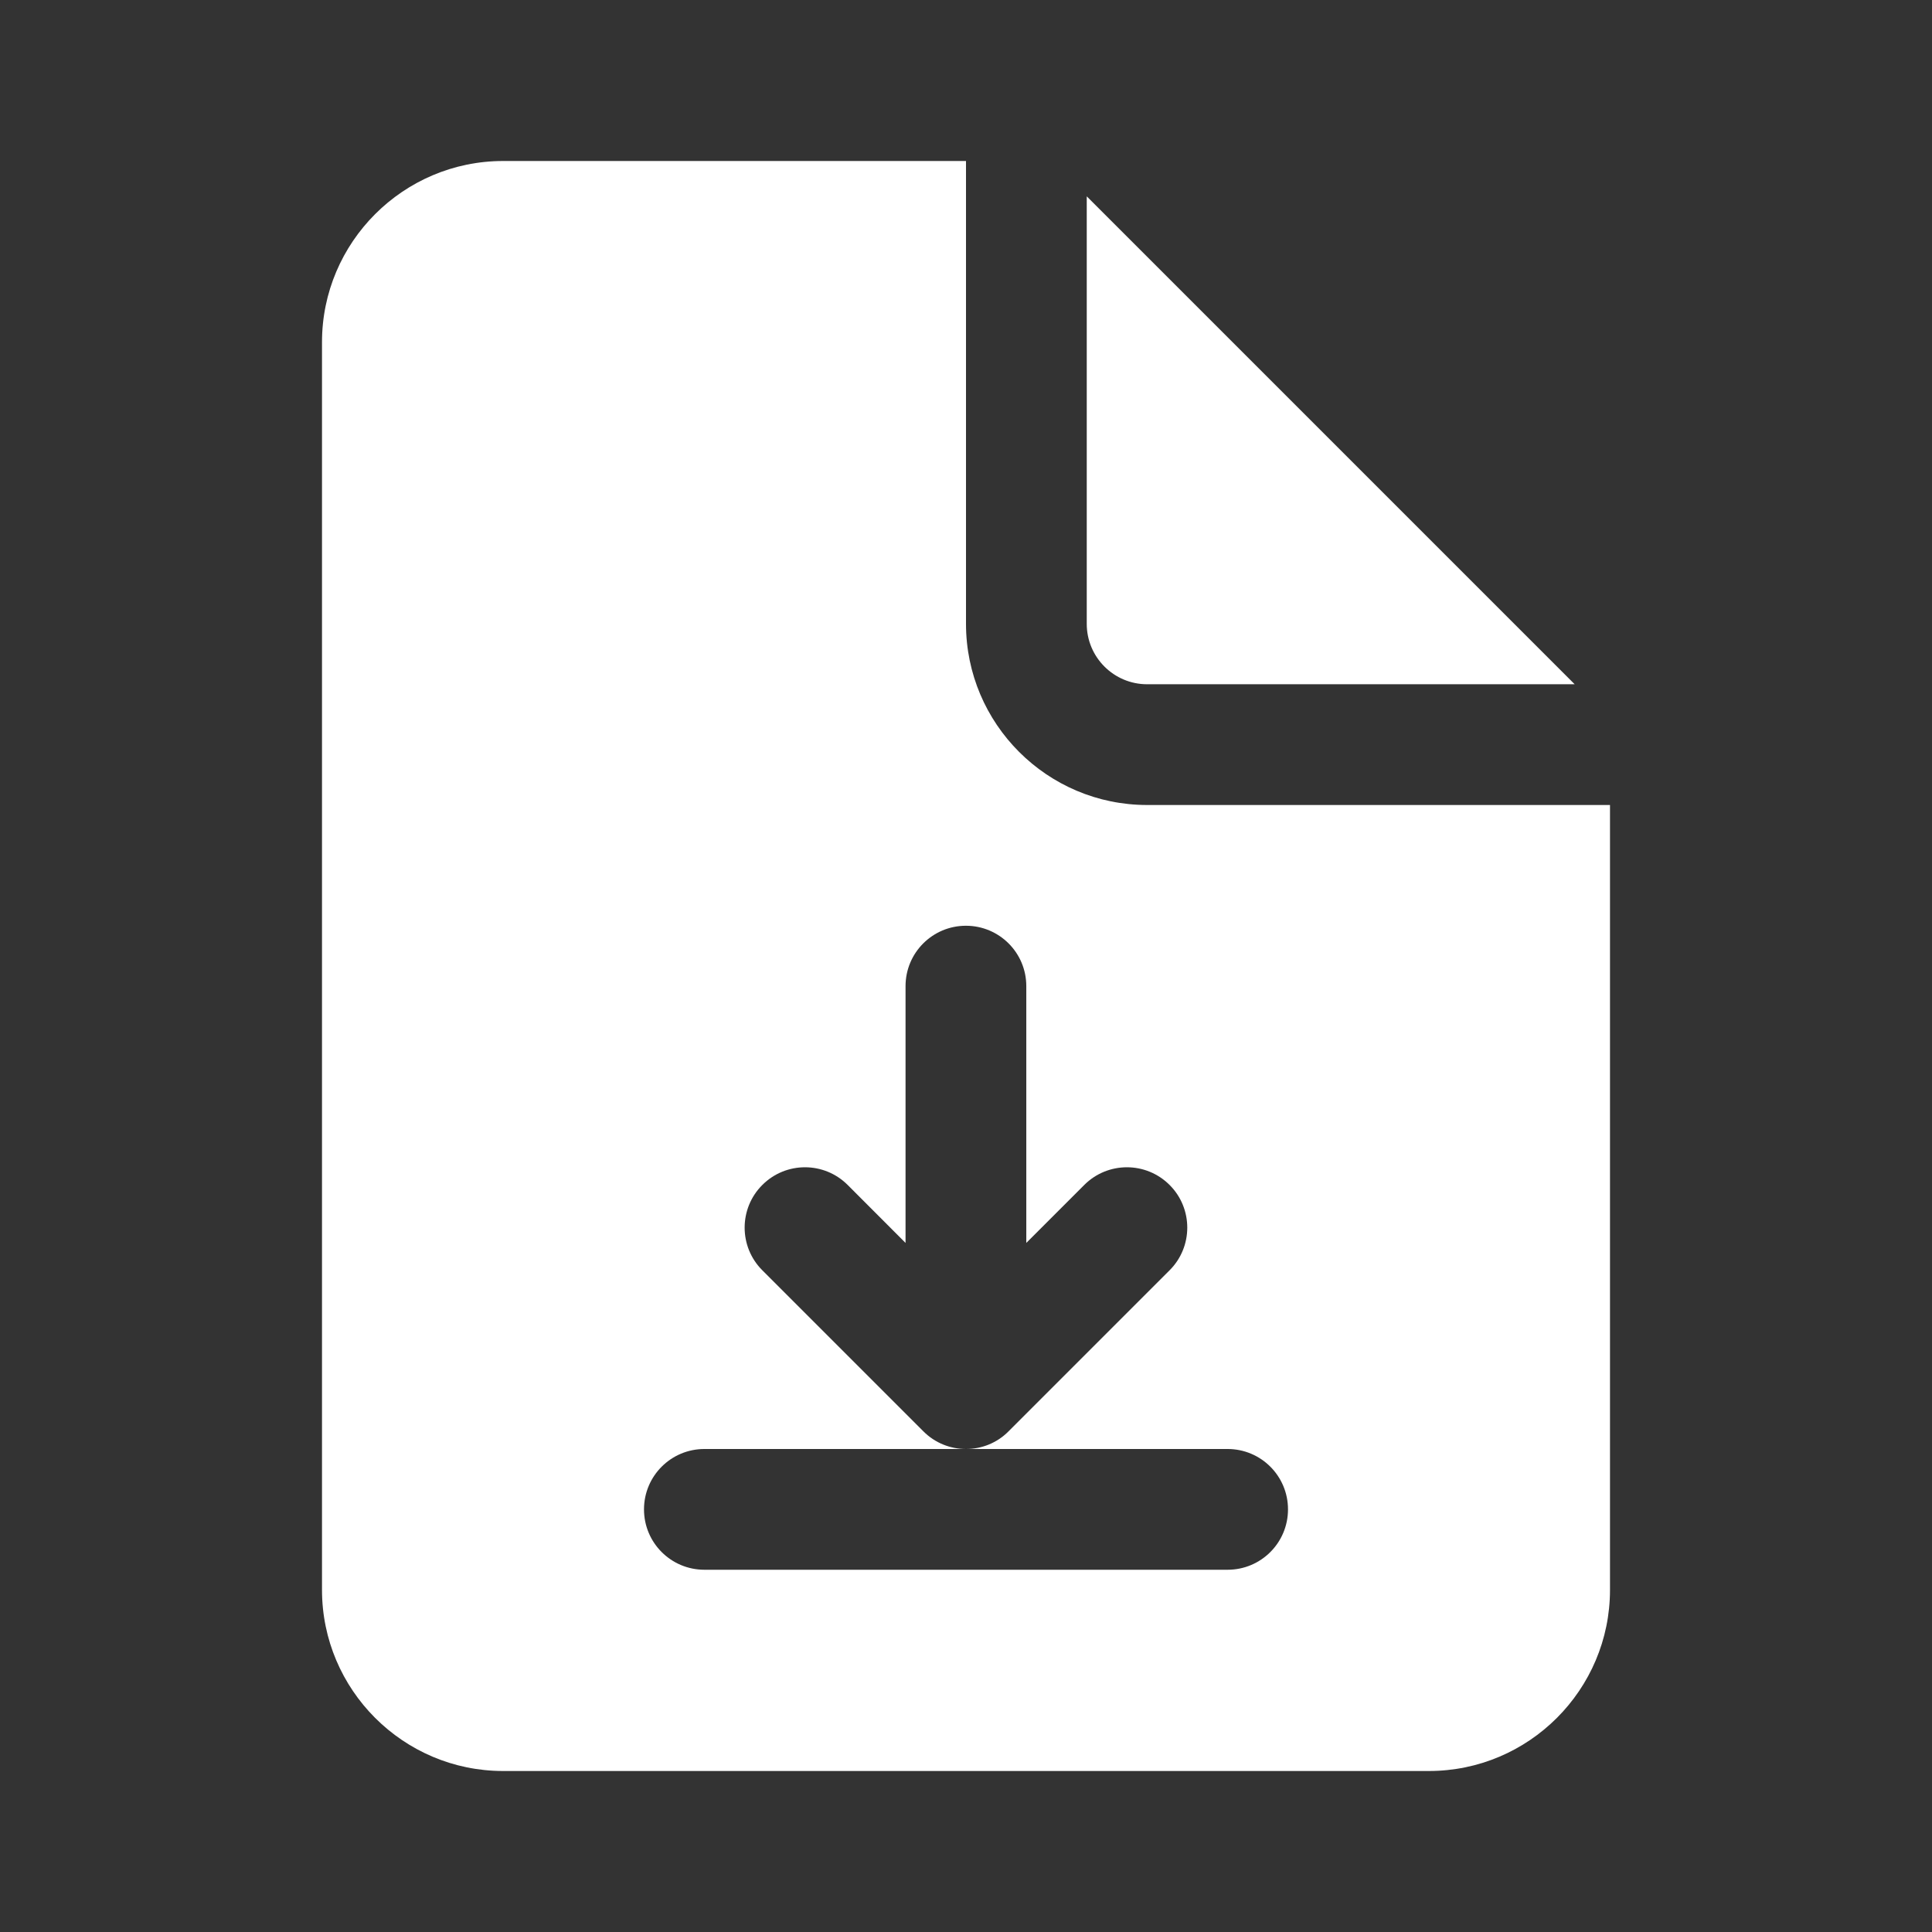 <svg xmlns="http://www.w3.org/2000/svg" width="24" height="24" viewBox="0 0 24 24" fill="none"><rect x="0" y="0" width="24" height="24" fill="#333333" stroke="none"/><path d="M6.25 2C5.01 2 4 3.01 4 4.25V19.75C4 20.991 5.01 22 6.25 22H17.75C18.991 22 20 20.991 20 19.75V10H14.25C13.009 10 12 8.991 12 7.75V2H6.25ZM13.5 2.439V7.75C13.5 8.164 13.836 8.5 14.25 8.5H19.561L13.5 2.439ZM11.999 11.5C12.413 11.5 12.749 11.835 12.749 12.25V15.44L13.469 14.72C13.762 14.427 14.236 14.427 14.529 14.72C14.822 15.012 14.822 15.488 14.529 15.78L12.529 17.78C12.384 17.927 12.192 18 12 18H15.25C15.664 18 16 18.335 16 18.75C16 19.165 15.664 19.5 15.25 19.5H8.75C8.336 19.5 8 19.165 8 18.75C8 18.335 8.336 18 8.75 18H12C11.808 18 11.616 17.927 11.47 17.78L9.47 15.78C9.177 15.488 9.177 15.012 9.47 14.72C9.763 14.427 10.237 14.427 10.53 14.72L11.249 15.44V12.25C11.249 11.835 11.585 11.5 11.999 11.5Z" fill="white"></path></svg>